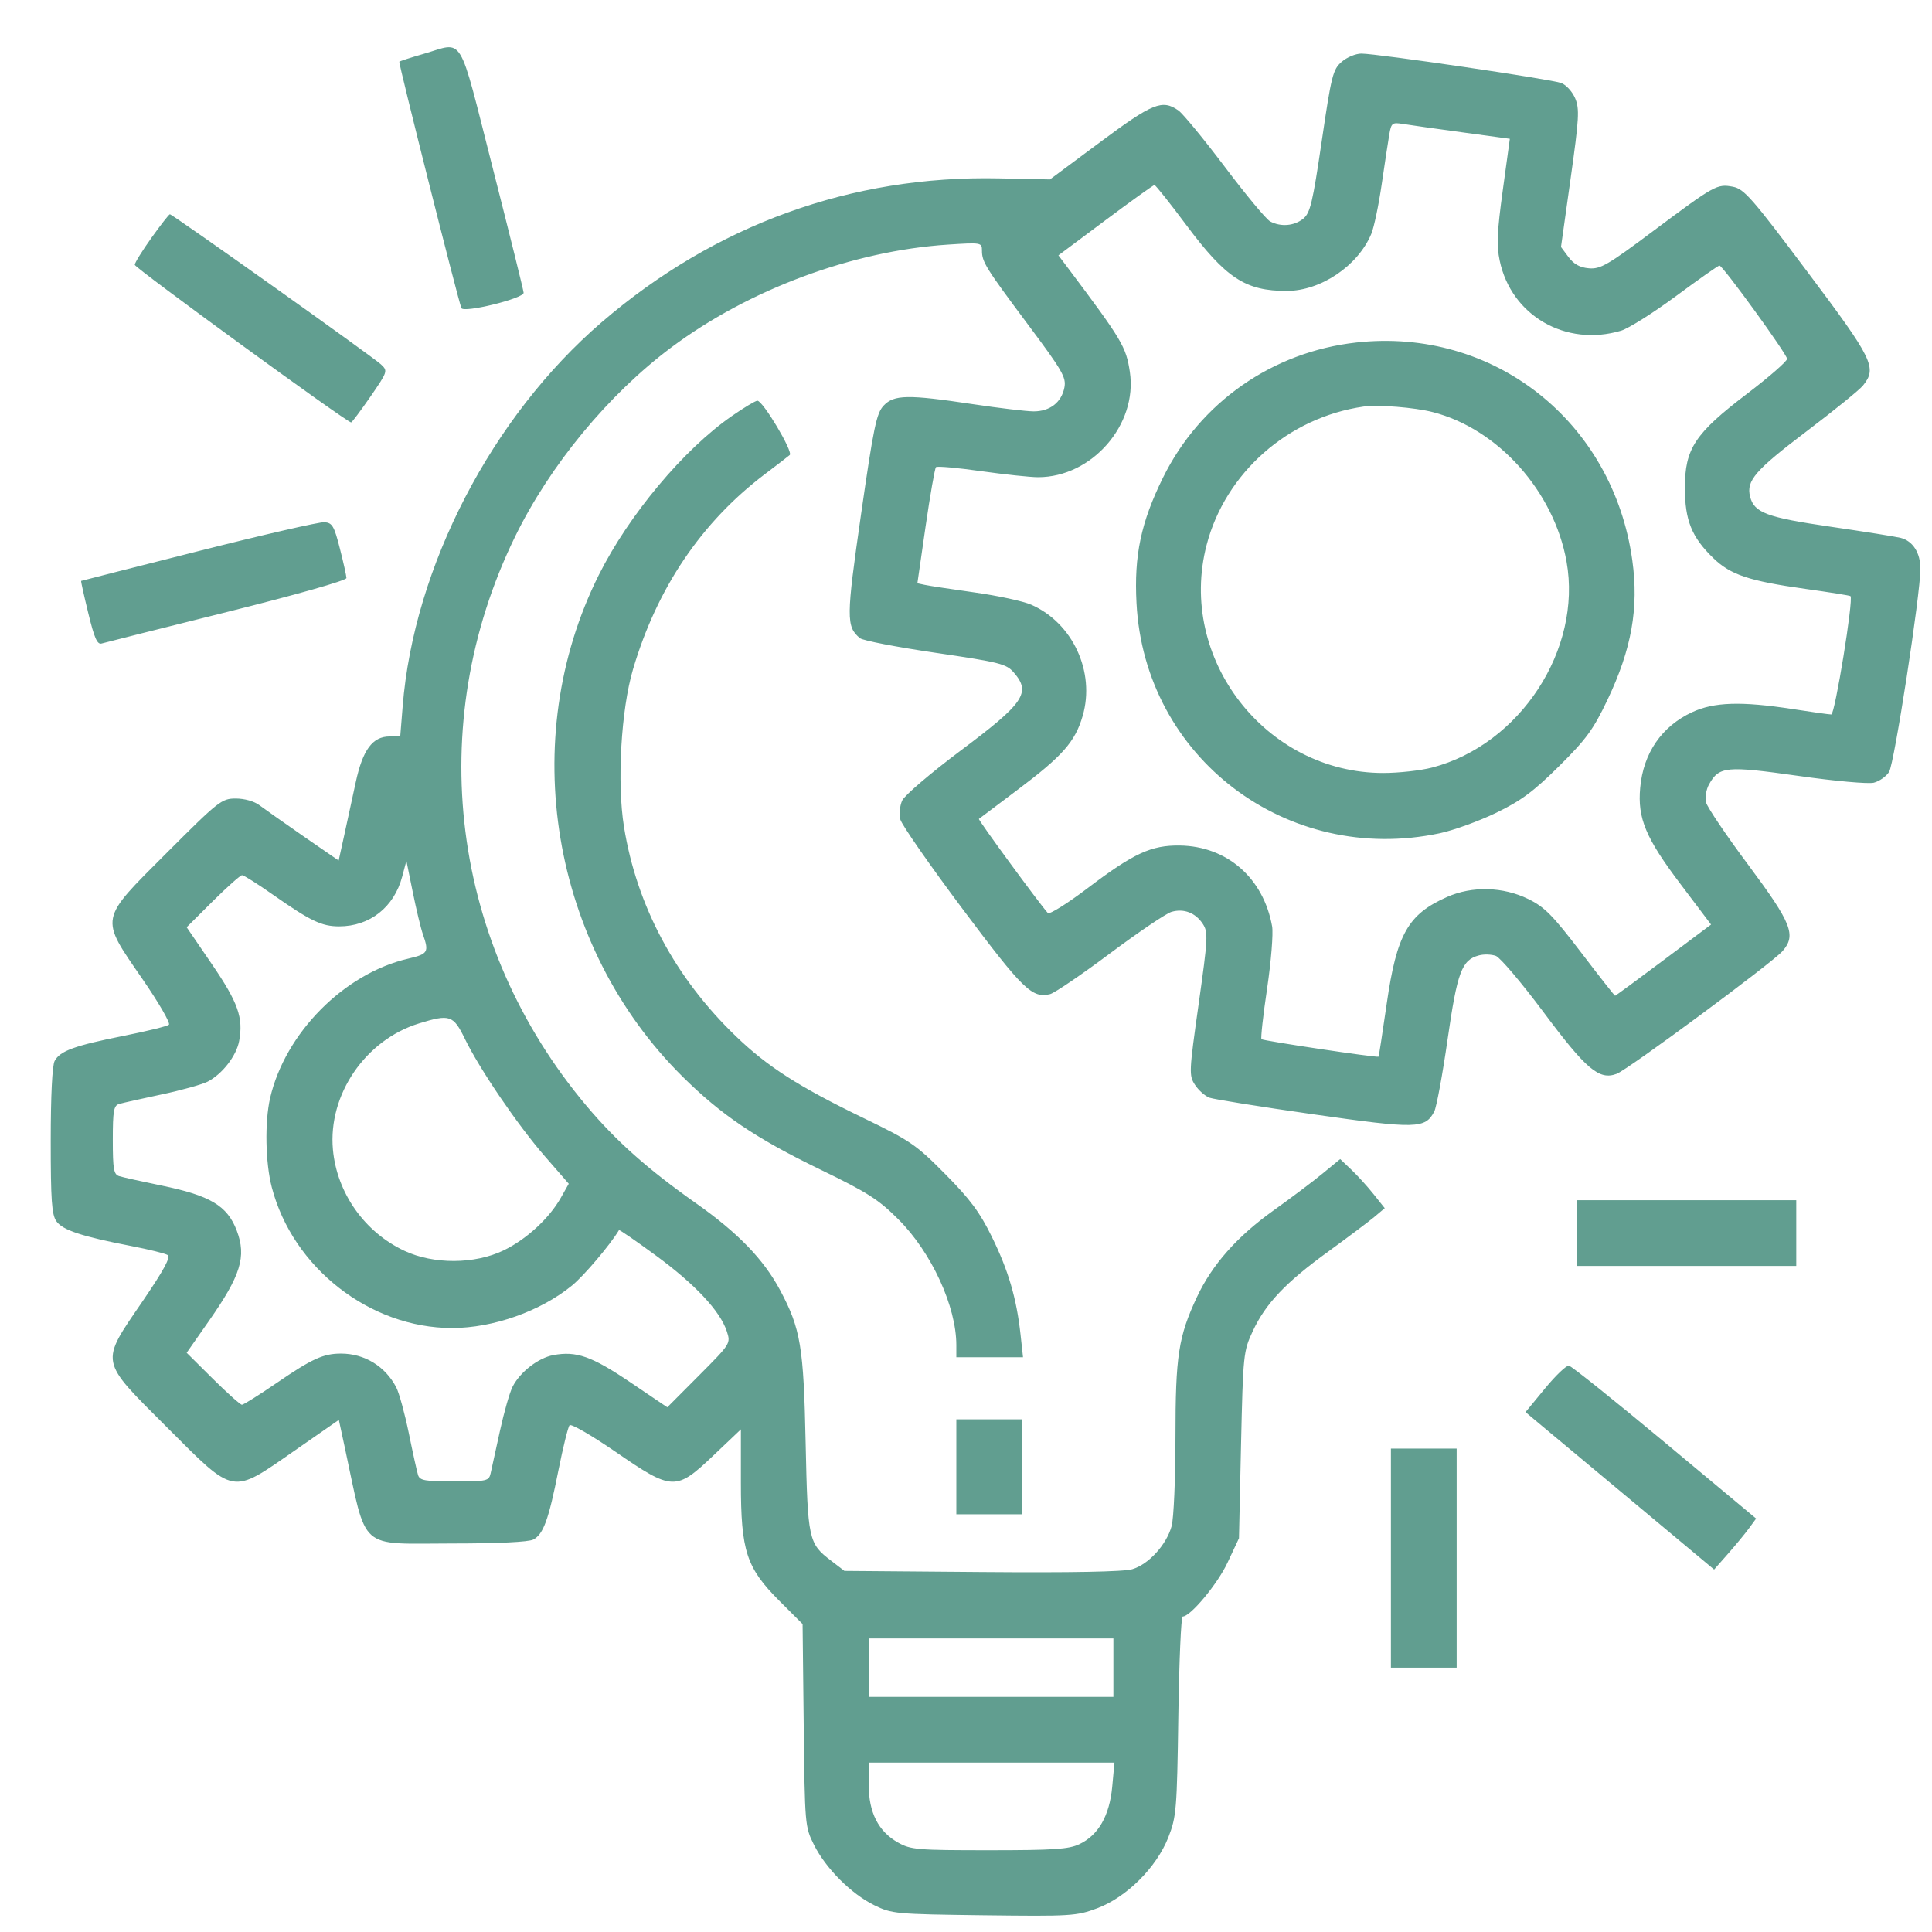 <svg xmlns="http://www.w3.org/2000/svg" width="31" height="31" viewBox="0 0 31 31" fill="none"><g clip-path="url(#clip0_106_270)"><path fill-rule="evenodd" clip-rule="evenodd" d="M6.798 0.864C6.593 0.923 6.417 0.98 6.407 0.99C6.391 1.006 7.341 4.779 7.403 4.943C7.434 5.027 8.402 4.79 8.402 4.698C8.402 4.666 8.178 3.763 7.905 2.691C7.343 0.488 7.456 0.674 6.798 0.864ZM21.528 0.992C21.387 1.114 21.363 1.211 21.208 2.264C21.062 3.256 21.023 3.418 20.911 3.509C20.766 3.626 20.551 3.644 20.381 3.553C20.318 3.52 19.991 3.126 19.654 2.679C19.317 2.232 18.981 1.824 18.909 1.773C18.649 1.591 18.497 1.652 17.653 2.28L16.847 2.879L16.023 2.862C13.663 2.813 11.477 3.604 9.658 5.167C7.891 6.685 6.64 9.096 6.461 11.334L6.422 11.817H6.252C5.978 11.817 5.82 12.03 5.707 12.556C5.652 12.81 5.568 13.196 5.521 13.413L5.434 13.808L4.867 13.417C4.556 13.201 4.238 12.977 4.161 12.919C4.079 12.857 3.922 12.813 3.784 12.813C3.557 12.813 3.511 12.849 2.679 13.681C1.583 14.777 1.596 14.708 2.285 15.708C2.547 16.088 2.738 16.418 2.71 16.442C2.683 16.466 2.357 16.546 1.986 16.62C1.195 16.778 0.964 16.862 0.877 17.023C0.838 17.096 0.814 17.583 0.814 18.304C0.814 19.258 0.83 19.49 0.905 19.596C1.004 19.738 1.318 19.841 2.11 19.994C2.388 20.048 2.649 20.112 2.689 20.137C2.743 20.17 2.631 20.376 2.287 20.881C1.601 21.885 1.586 21.809 2.679 22.902C3.778 24.001 3.703 23.987 4.726 23.277L5.437 22.783L5.534 23.233C5.896 24.913 5.73 24.766 7.261 24.766C7.993 24.766 8.484 24.742 8.557 24.703C8.719 24.617 8.803 24.385 8.96 23.594C9.034 23.224 9.114 22.898 9.139 22.869C9.164 22.841 9.495 23.033 9.875 23.294C10.79 23.924 10.845 23.926 11.449 23.352L11.888 22.935V23.79C11.888 24.891 11.975 25.156 12.51 25.691L12.878 26.059L12.896 27.683C12.914 29.281 12.916 29.312 13.06 29.6C13.25 29.979 13.657 30.388 14.027 30.57C14.311 30.709 14.366 30.714 15.788 30.732C17.185 30.749 17.272 30.744 17.604 30.62C18.076 30.443 18.556 29.965 18.746 29.483C18.876 29.151 18.885 29.043 18.907 27.535C18.92 26.657 18.951 25.938 18.977 25.938C19.102 25.938 19.538 25.414 19.698 25.07L19.88 24.682L19.913 23.186C19.946 21.726 19.951 21.682 20.102 21.358C20.307 20.917 20.63 20.577 21.314 20.081C21.625 19.855 21.955 19.607 22.049 19.529L22.219 19.386L22.04 19.161C21.941 19.037 21.78 18.86 21.682 18.767L21.504 18.598L21.223 18.829C21.068 18.957 20.71 19.226 20.428 19.427C19.848 19.842 19.447 20.296 19.206 20.811C18.908 21.448 18.861 21.752 18.861 23.065C18.861 23.727 18.833 24.368 18.799 24.489C18.716 24.788 18.428 25.103 18.167 25.179C18.026 25.22 17.197 25.236 15.751 25.224L13.549 25.206L13.334 25.041C12.973 24.766 12.96 24.707 12.927 23.155C12.895 21.606 12.847 21.321 12.518 20.703C12.252 20.206 11.844 19.783 11.161 19.302C10.394 18.761 9.885 18.308 9.414 17.748C7.233 15.158 6.789 11.636 8.263 8.614C8.823 7.466 9.762 6.329 10.771 5.575C12.019 4.643 13.678 4.026 15.207 3.925C15.745 3.89 15.756 3.892 15.756 4.019C15.756 4.203 15.812 4.293 16.5 5.215C17.046 5.946 17.11 6.056 17.079 6.217C17.033 6.457 16.845 6.602 16.584 6.601C16.467 6.6 16.028 6.548 15.609 6.485C14.567 6.328 14.345 6.332 14.179 6.508C14.063 6.631 14.018 6.85 13.816 8.252C13.577 9.914 13.576 10.055 13.799 10.24C13.845 10.278 14.389 10.383 15.009 10.474C16.049 10.627 16.147 10.652 16.268 10.792C16.547 11.114 16.434 11.281 15.419 12.04C14.938 12.4 14.514 12.762 14.476 12.845C14.438 12.928 14.425 13.064 14.446 13.148C14.467 13.232 14.916 13.878 15.443 14.582C16.416 15.882 16.561 16.023 16.85 15.951C16.922 15.932 17.356 15.638 17.813 15.296C18.271 14.954 18.714 14.655 18.798 14.631C18.996 14.574 19.183 14.646 19.3 14.825C19.387 14.958 19.382 15.051 19.233 16.11C19.078 17.207 19.076 17.257 19.175 17.408C19.231 17.494 19.335 17.586 19.406 17.613C19.477 17.639 20.228 17.759 21.075 17.88C22.731 18.116 22.868 18.113 23.014 17.834C23.05 17.763 23.146 17.244 23.227 16.68C23.383 15.596 23.454 15.403 23.73 15.33C23.809 15.308 23.931 15.312 24.002 15.338C24.071 15.364 24.413 15.767 24.762 16.234C25.453 17.161 25.659 17.336 25.94 17.23C26.123 17.161 28.439 15.448 28.602 15.261C28.825 15.006 28.748 14.813 28.058 13.886C27.702 13.409 27.395 12.954 27.375 12.876C27.355 12.795 27.376 12.668 27.424 12.583C27.584 12.297 27.7 12.286 28.851 12.449C29.439 12.533 29.977 12.581 30.066 12.559C30.155 12.536 30.265 12.459 30.311 12.387C30.395 12.257 30.814 9.54 30.814 9.126C30.814 8.869 30.692 8.679 30.496 8.63C30.416 8.61 29.913 8.53 29.378 8.452C28.347 8.302 28.147 8.227 28.081 7.968C28.017 7.713 28.162 7.546 28.999 6.912C29.433 6.583 29.835 6.257 29.891 6.188C30.123 5.902 30.059 5.77 28.999 4.359C28.109 3.172 27.984 3.03 27.804 2.996C27.551 2.949 27.517 2.967 26.521 3.711C25.797 4.253 25.678 4.321 25.495 4.305C25.35 4.293 25.253 4.239 25.168 4.125L25.047 3.963L25.201 2.867C25.337 1.901 25.346 1.748 25.275 1.579C25.231 1.473 25.13 1.362 25.052 1.332C24.891 1.271 22.099 0.86 21.844 0.86C21.754 0.86 21.611 0.919 21.528 0.992ZM22.292 2.157C22.273 2.265 22.219 2.626 22.17 2.958C22.122 3.29 22.047 3.648 22.003 3.753C21.789 4.265 21.194 4.667 20.648 4.668C19.983 4.669 19.672 4.465 19.031 3.606C18.77 3.256 18.542 2.969 18.524 2.969C18.507 2.969 18.153 3.223 17.738 3.533L16.983 4.097L17.121 4.28C18.007 5.46 18.068 5.562 18.129 5.967C18.256 6.813 17.521 7.657 16.657 7.657C16.532 7.657 16.119 7.613 15.741 7.56C15.362 7.506 15.037 7.477 15.018 7.496C15 7.514 14.925 7.941 14.852 8.444L14.72 9.359L14.842 9.385C14.91 9.4 15.268 9.454 15.638 9.506C16.009 9.558 16.418 9.646 16.547 9.703C17.212 9.994 17.577 10.782 17.372 11.487C17.251 11.903 17.049 12.132 16.314 12.683C15.991 12.926 15.717 13.132 15.707 13.14C15.69 13.153 16.667 14.486 16.813 14.65C16.838 14.678 17.126 14.498 17.453 14.25C18.192 13.69 18.472 13.561 18.931 13.567C19.69 13.578 20.273 14.089 20.412 14.864C20.432 14.977 20.396 15.424 20.332 15.858C20.267 16.292 20.227 16.659 20.241 16.674C20.268 16.701 22.102 16.975 22.12 16.955C22.125 16.949 22.184 16.566 22.251 16.103C22.412 14.988 22.592 14.67 23.22 14.392C23.621 14.214 24.118 14.227 24.523 14.426C24.783 14.553 24.914 14.686 25.365 15.277C25.658 15.662 25.906 15.977 25.915 15.977C25.924 15.977 26.274 15.72 26.693 15.406L27.455 14.835L26.968 14.19C26.406 13.447 26.273 13.13 26.318 12.639C26.368 12.083 26.663 11.655 27.15 11.428C27.503 11.264 27.937 11.25 28.763 11.377C29.07 11.425 29.349 11.464 29.384 11.464C29.442 11.465 29.744 9.61 29.692 9.565C29.681 9.555 29.355 9.503 28.968 9.449C28.064 9.322 27.767 9.223 27.49 8.954C27.144 8.619 27.035 8.348 27.035 7.828C27.035 7.198 27.195 6.956 28.033 6.318C28.386 6.049 28.675 5.797 28.675 5.758C28.675 5.685 27.645 4.264 27.59 4.261C27.572 4.259 27.26 4.479 26.895 4.749C26.53 5.019 26.133 5.269 26.012 5.306C25.124 5.571 24.248 5.065 24.063 4.18C24.012 3.938 24.022 3.713 24.113 3.052L24.226 2.227L23.462 2.123C23.043 2.066 22.615 2.006 22.512 1.989C22.339 1.961 22.324 1.972 22.292 2.157ZM2.431 3.815C2.283 4.022 2.162 4.217 2.162 4.249C2.162 4.298 5.566 6.778 5.634 6.778C5.647 6.778 5.786 6.592 5.943 6.366C6.222 5.96 6.225 5.952 6.113 5.847C5.986 5.727 2.767 3.438 2.726 3.438C2.711 3.438 2.579 3.608 2.431 3.815ZM21.762 5.496C20.417 5.646 19.257 6.456 18.662 7.662C18.308 8.379 18.195 8.911 18.236 9.678C18.365 12.156 20.65 13.89 23.102 13.37C23.323 13.323 23.729 13.176 24.005 13.043C24.407 12.848 24.605 12.701 25.016 12.294C25.452 11.861 25.565 11.707 25.792 11.231C26.18 10.416 26.298 9.756 26.191 8.989C25.881 6.761 23.965 5.25 21.762 5.496ZM11.745 6.674C10.97 7.211 10.089 8.264 9.608 9.226C8.289 11.864 8.841 15.179 10.948 17.271C11.571 17.889 12.125 18.263 13.156 18.763C13.92 19.133 14.095 19.245 14.416 19.566C14.947 20.097 15.345 20.962 15.345 21.585V21.778H15.88H16.415L16.375 21.412C16.312 20.835 16.179 20.382 15.915 19.846C15.723 19.453 15.566 19.242 15.168 18.84C14.699 18.366 14.608 18.304 13.848 17.936C12.812 17.434 12.316 17.116 11.81 16.629C10.834 15.691 10.216 14.535 10.012 13.266C9.898 12.56 9.965 11.387 10.157 10.739C10.542 9.435 11.255 8.379 12.269 7.611C12.463 7.465 12.644 7.325 12.672 7.301C12.73 7.249 12.239 6.426 12.152 6.43C12.12 6.431 11.937 6.541 11.745 6.674ZM21.879 6.524C20.671 6.697 19.662 7.587 19.361 8.743C18.886 10.566 20.308 12.403 22.195 12.403C22.442 12.403 22.795 12.364 22.979 12.316C24.39 11.948 25.388 10.42 25.136 9.011C24.935 7.885 24.037 6.881 22.991 6.613C22.698 6.537 22.11 6.491 21.879 6.524ZM3.187 8.842C2.156 9.102 1.308 9.318 1.302 9.321C1.296 9.325 1.348 9.558 1.417 9.84C1.514 10.241 1.561 10.347 1.632 10.325C1.682 10.31 2.586 10.083 3.641 9.82C4.749 9.544 5.56 9.314 5.559 9.275C5.558 9.239 5.511 9.025 5.453 8.799C5.361 8.438 5.331 8.388 5.205 8.379C5.127 8.373 4.219 8.581 3.187 8.842ZM6.453 14.068C6.322 14.558 5.933 14.864 5.442 14.864C5.161 14.864 4.984 14.779 4.381 14.357C4.135 14.184 3.911 14.043 3.884 14.043C3.857 14.043 3.646 14.231 3.415 14.46L2.995 14.878L3.4 15.471C3.821 16.087 3.907 16.33 3.837 16.705C3.792 16.944 3.567 17.233 3.333 17.355C3.243 17.401 2.91 17.494 2.592 17.561C2.275 17.628 1.969 17.697 1.913 17.713C1.825 17.739 1.81 17.819 1.81 18.292C1.81 18.763 1.825 18.845 1.913 18.872C1.969 18.89 2.273 18.957 2.587 19.022C3.374 19.183 3.647 19.346 3.799 19.746C3.957 20.164 3.865 20.463 3.349 21.2L2.995 21.706L3.415 22.123C3.646 22.352 3.856 22.54 3.882 22.54C3.908 22.54 4.158 22.383 4.437 22.192C5.008 21.801 5.188 21.719 5.472 21.719C5.849 21.719 6.182 21.923 6.358 22.261C6.404 22.349 6.494 22.679 6.559 22.993C6.623 23.308 6.69 23.611 6.708 23.668C6.736 23.756 6.818 23.77 7.292 23.77C7.816 23.77 7.845 23.764 7.873 23.638C7.89 23.566 7.957 23.26 8.022 22.959C8.088 22.658 8.179 22.338 8.226 22.248C8.347 22.013 8.637 21.789 8.876 21.744C9.247 21.674 9.493 21.761 10.111 22.178L10.707 22.581L11.217 22.069C11.725 21.558 11.726 21.557 11.661 21.359C11.554 21.036 11.156 20.61 10.53 20.15C10.207 19.913 9.938 19.727 9.932 19.738C9.786 19.98 9.372 20.468 9.178 20.627C8.675 21.039 7.913 21.309 7.254 21.309C5.936 21.309 4.697 20.342 4.361 19.051C4.258 18.657 4.246 18.003 4.334 17.619C4.575 16.575 5.523 15.618 6.554 15.381C6.867 15.308 6.886 15.278 6.787 14.995C6.752 14.896 6.679 14.59 6.623 14.314L6.521 13.812L6.453 14.068ZM6.724 16.421C5.862 16.686 5.262 17.565 5.342 18.445C5.405 19.141 5.849 19.77 6.489 20.07C6.958 20.29 7.616 20.287 8.081 20.063C8.446 19.887 8.814 19.548 9 19.217L9.126 18.994L8.744 18.555C8.305 18.051 7.697 17.157 7.458 16.666C7.274 16.288 7.217 16.269 6.724 16.421ZM25.306 19.786V20.313H27.064H28.822V19.786V19.258H27.064H25.306V19.786ZM24.79 22.279L24.478 22.658L24.643 22.797C24.734 22.873 25.415 23.441 26.156 24.059L27.504 25.184L27.727 24.931C27.849 24.792 28.001 24.608 28.064 24.522L28.178 24.366L26.713 23.145C25.907 22.474 25.215 21.919 25.174 21.913C25.134 21.906 24.961 22.071 24.79 22.279ZM15.345 23.536V24.297H15.873H16.4V23.536V22.774H15.873H15.345V23.536ZM22.318 25V26.758H22.846H23.373V25V23.243H22.846H22.318V25ZM13.939 26.758V27.227H15.902H17.865V26.758V26.29H15.902H13.939V26.758ZM13.939 28.64C13.939 29.082 14.094 29.387 14.408 29.564C14.614 29.68 14.714 29.688 15.872 29.688C16.907 29.688 17.149 29.672 17.319 29.591C17.625 29.446 17.802 29.136 17.846 28.672L17.882 28.282H15.911H13.939V28.64Z" fill="#619E90"></path></g><defs><clipPath id="clip0_106_270"><rect width="30" height="30" fill="white" transform="translate(0.814 0.743)"></rect></clipPath></defs></svg>